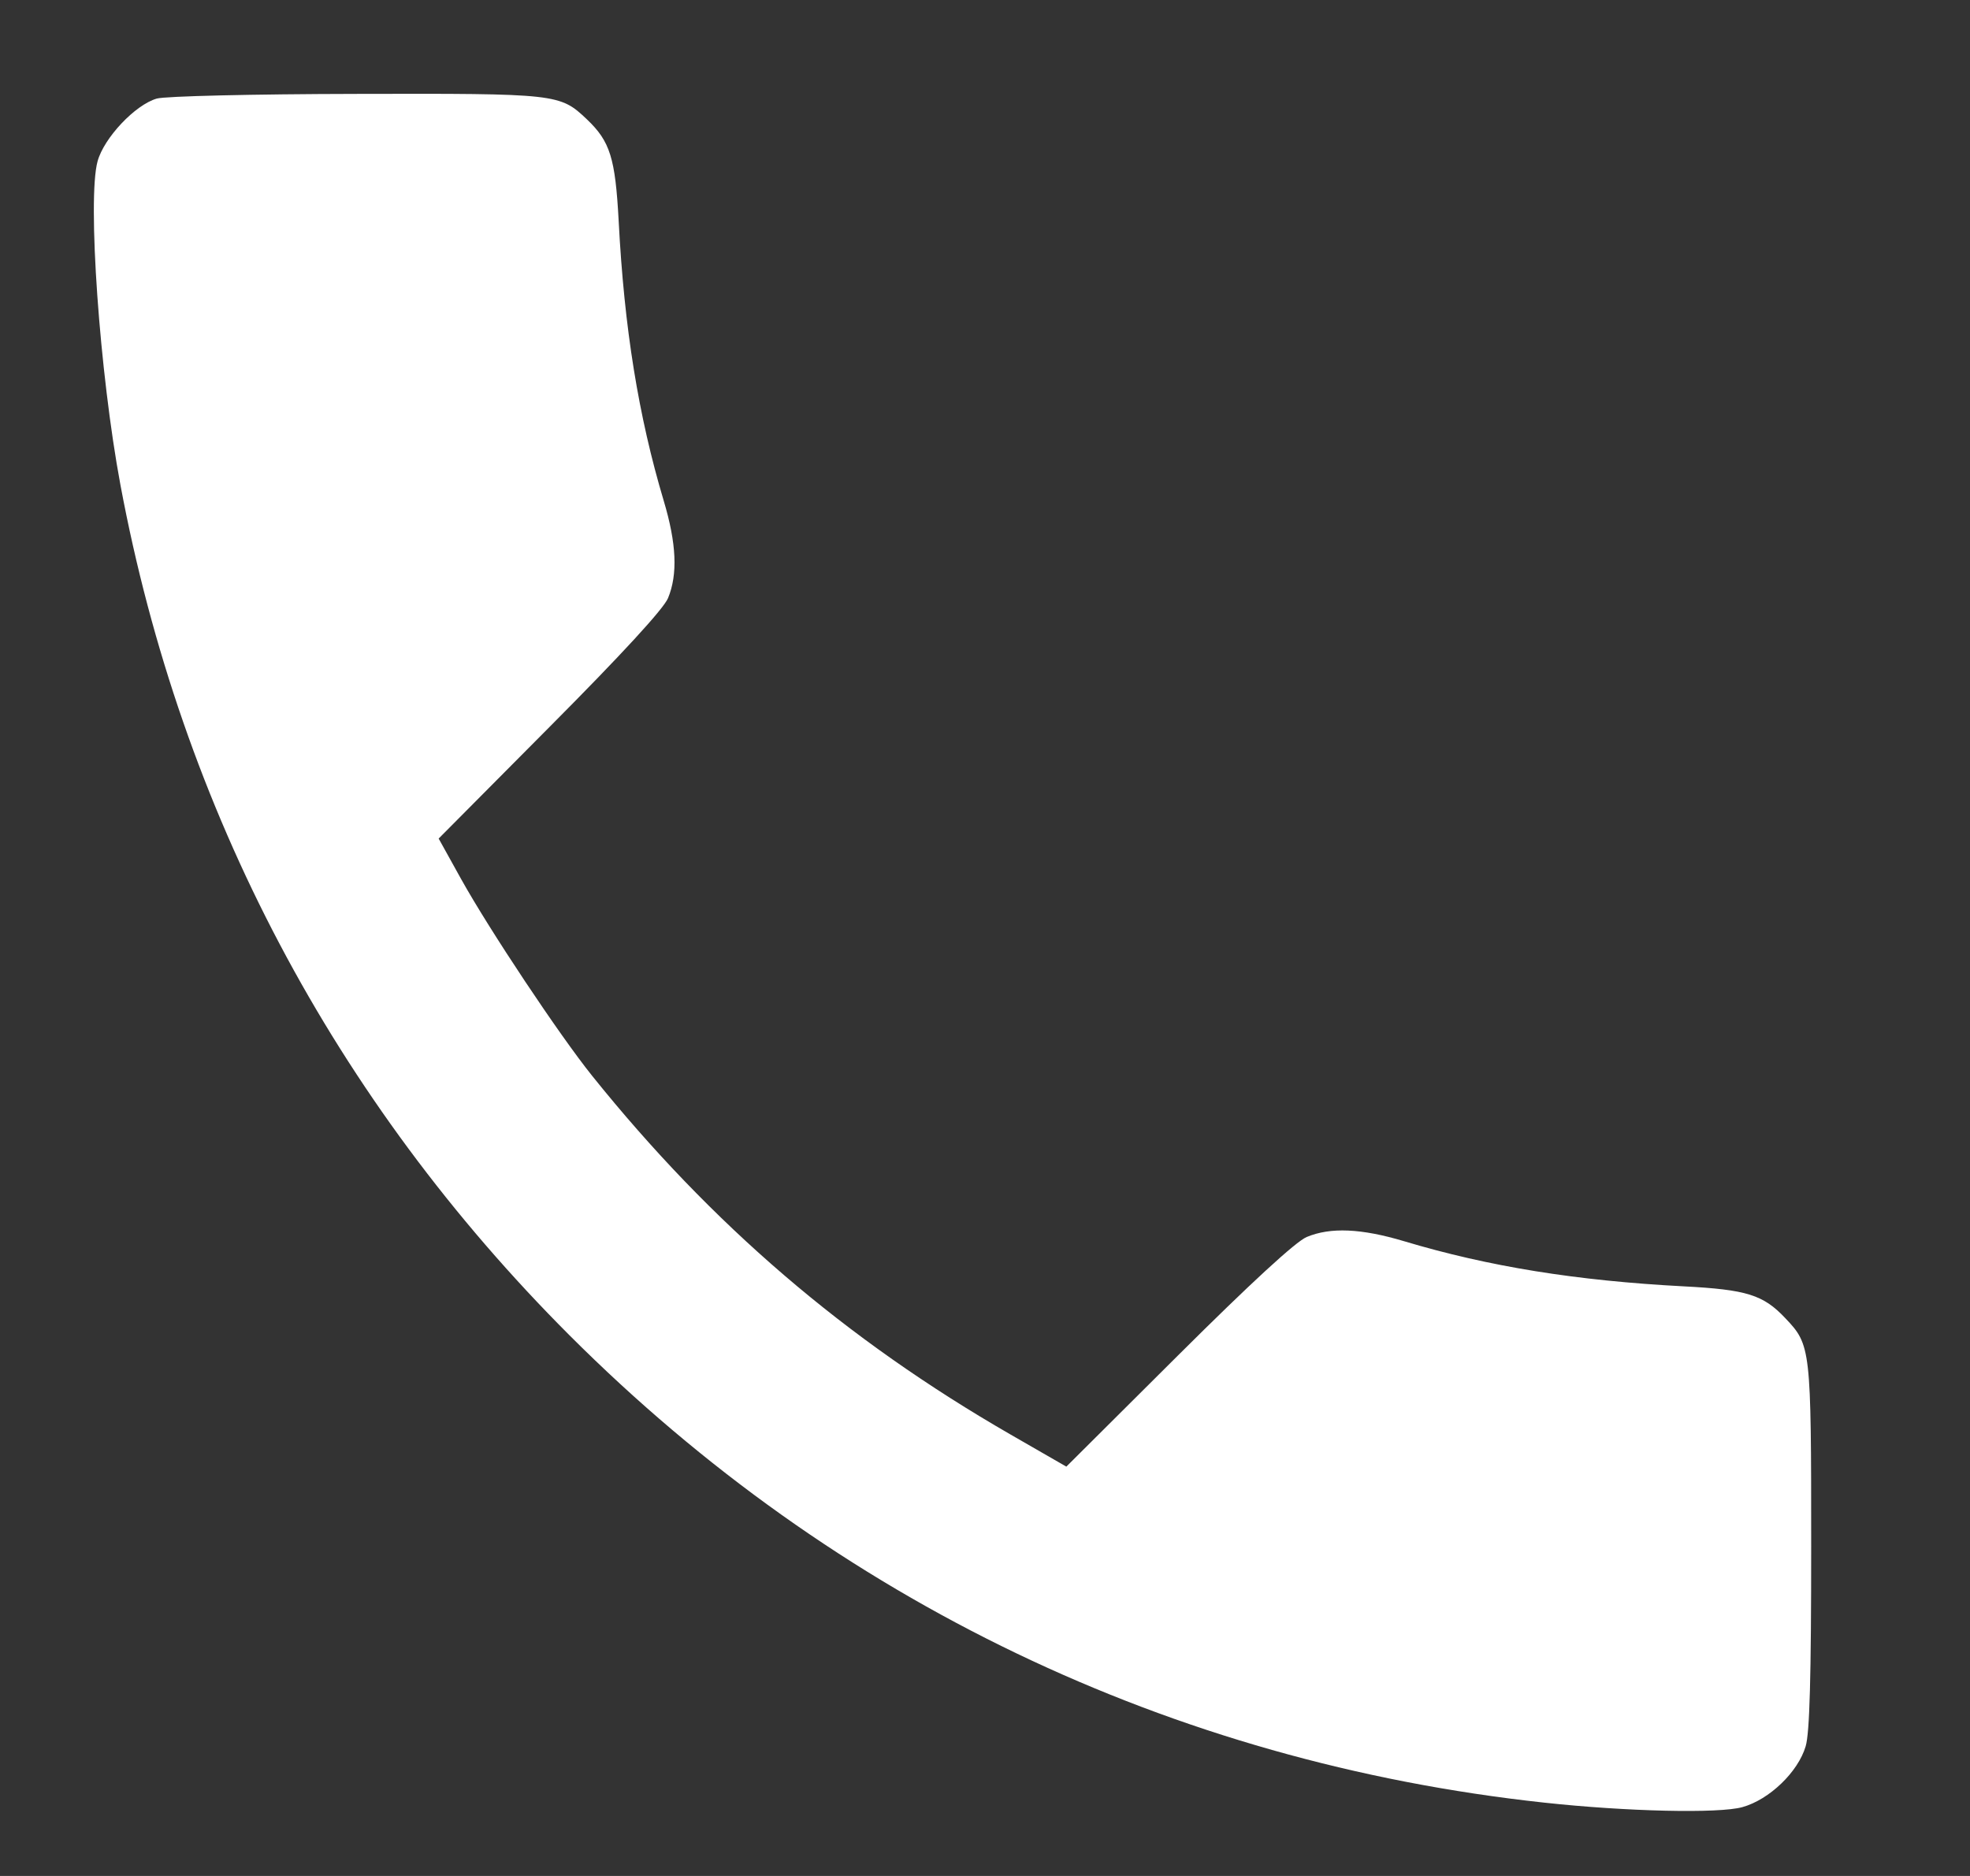<?xml version="1.0" encoding="UTF-8"?> <svg xmlns="http://www.w3.org/2000/svg" width="21" height="20" viewBox="0 0 21 20" fill="none"><rect x="0" y="0" width="21" height="20" fill="#333333" stroke="none"/> <path fill-rule="evenodd" clip-rule="evenodd" d="M1.671 1.051C1.441 1.117 1.108 1.47 1.04 1.72C0.93 2.122 1.061 3.977 1.284 5.171C1.932 8.638 3.563 11.727 6.072 14.237C8.902 17.068 12.489 18.788 16.459 19.218C17.341 19.314 18.325 19.336 18.574 19.266C18.861 19.186 19.167 18.892 19.248 18.618C19.291 18.477 19.307 17.879 19.307 16.482C19.307 14.368 19.304 14.34 19.03 14.052C18.796 13.804 18.619 13.749 17.948 13.714C16.806 13.654 15.868 13.503 14.968 13.233C14.51 13.096 14.182 13.082 13.929 13.188C13.814 13.236 13.333 13.678 12.559 14.449L11.367 15.636L10.771 15.293C9.013 14.28 7.586 13.056 6.311 11.468C5.962 11.033 5.217 9.914 4.914 9.369L4.676 8.94L5.861 7.747C6.63 6.974 7.073 6.492 7.121 6.377C7.226 6.123 7.212 5.795 7.075 5.338C6.806 4.437 6.654 3.498 6.595 2.356C6.559 1.685 6.504 1.508 6.257 1.273C5.968 0.999 5.945 0.996 3.798 1.001C2.701 1.003 1.76 1.025 1.671 1.051Z" fill="white"></path> </svg> 